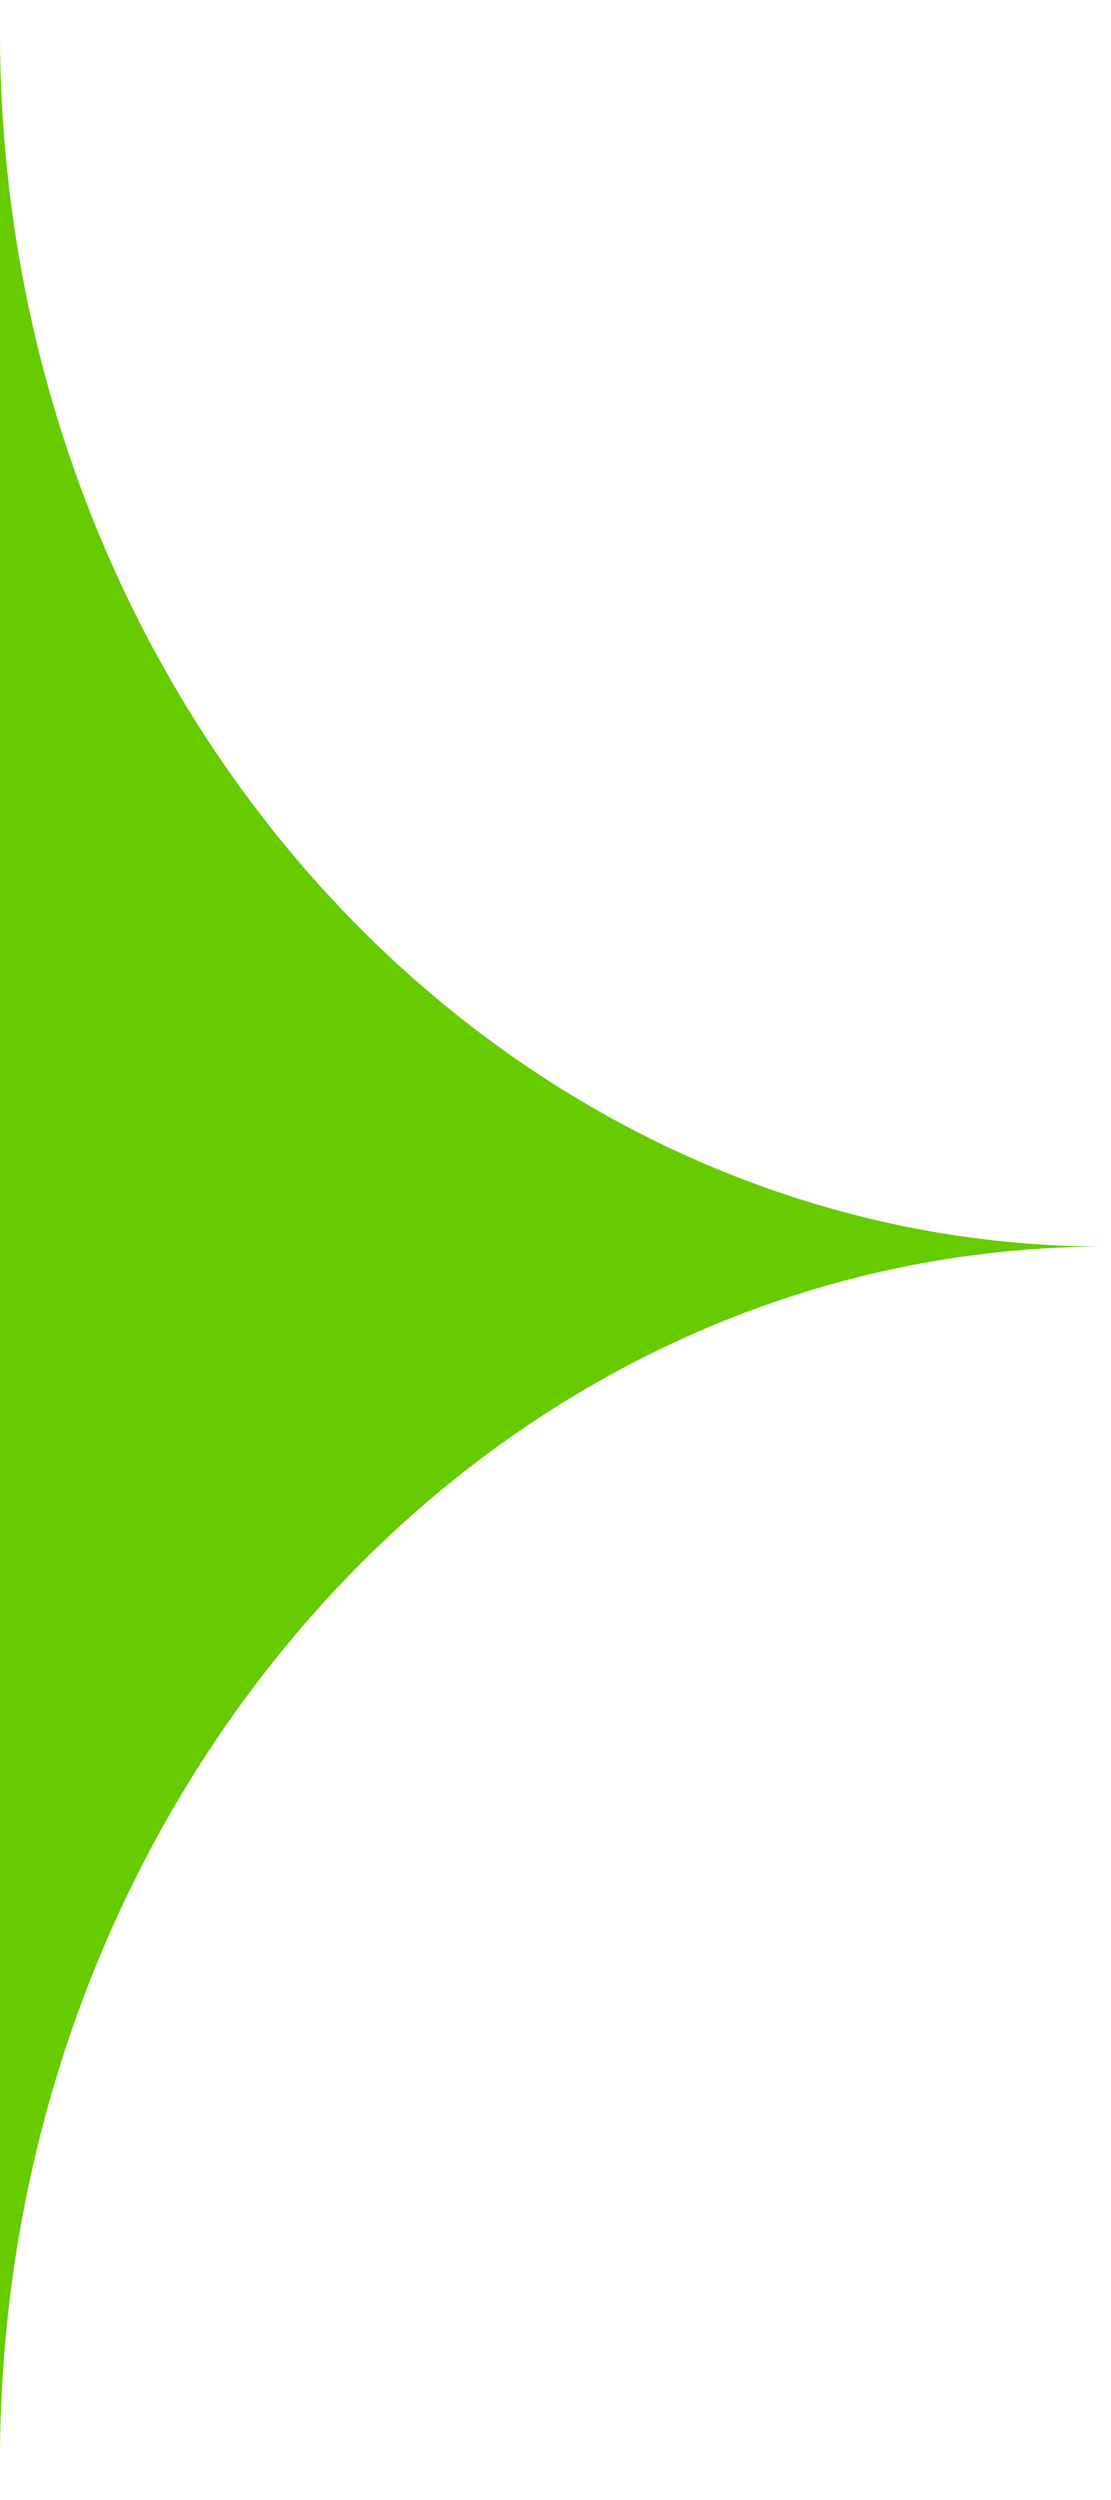 <svg id="Layer_1" data-name="Layer 1" xmlns="http://www.w3.org/2000/svg" viewBox="0 0 100 225"><defs><style>.cls-1{fill:#6c0;}</style></defs><title>Kenetic_left</title><path class="cls-1" d="M29.16,80.13C11.15,60.35,0,33,0,2.81v218.7C0,191.32,11.15,164,29.16,144.19s42.92-32,70.41-32a90.65,90.65,0,0,1-9.51-.49c-1.94-.2-3.87-.47-5.78-.79C62.91,107.26,43.78,96.18,29.16,80.13Z"/></svg>
